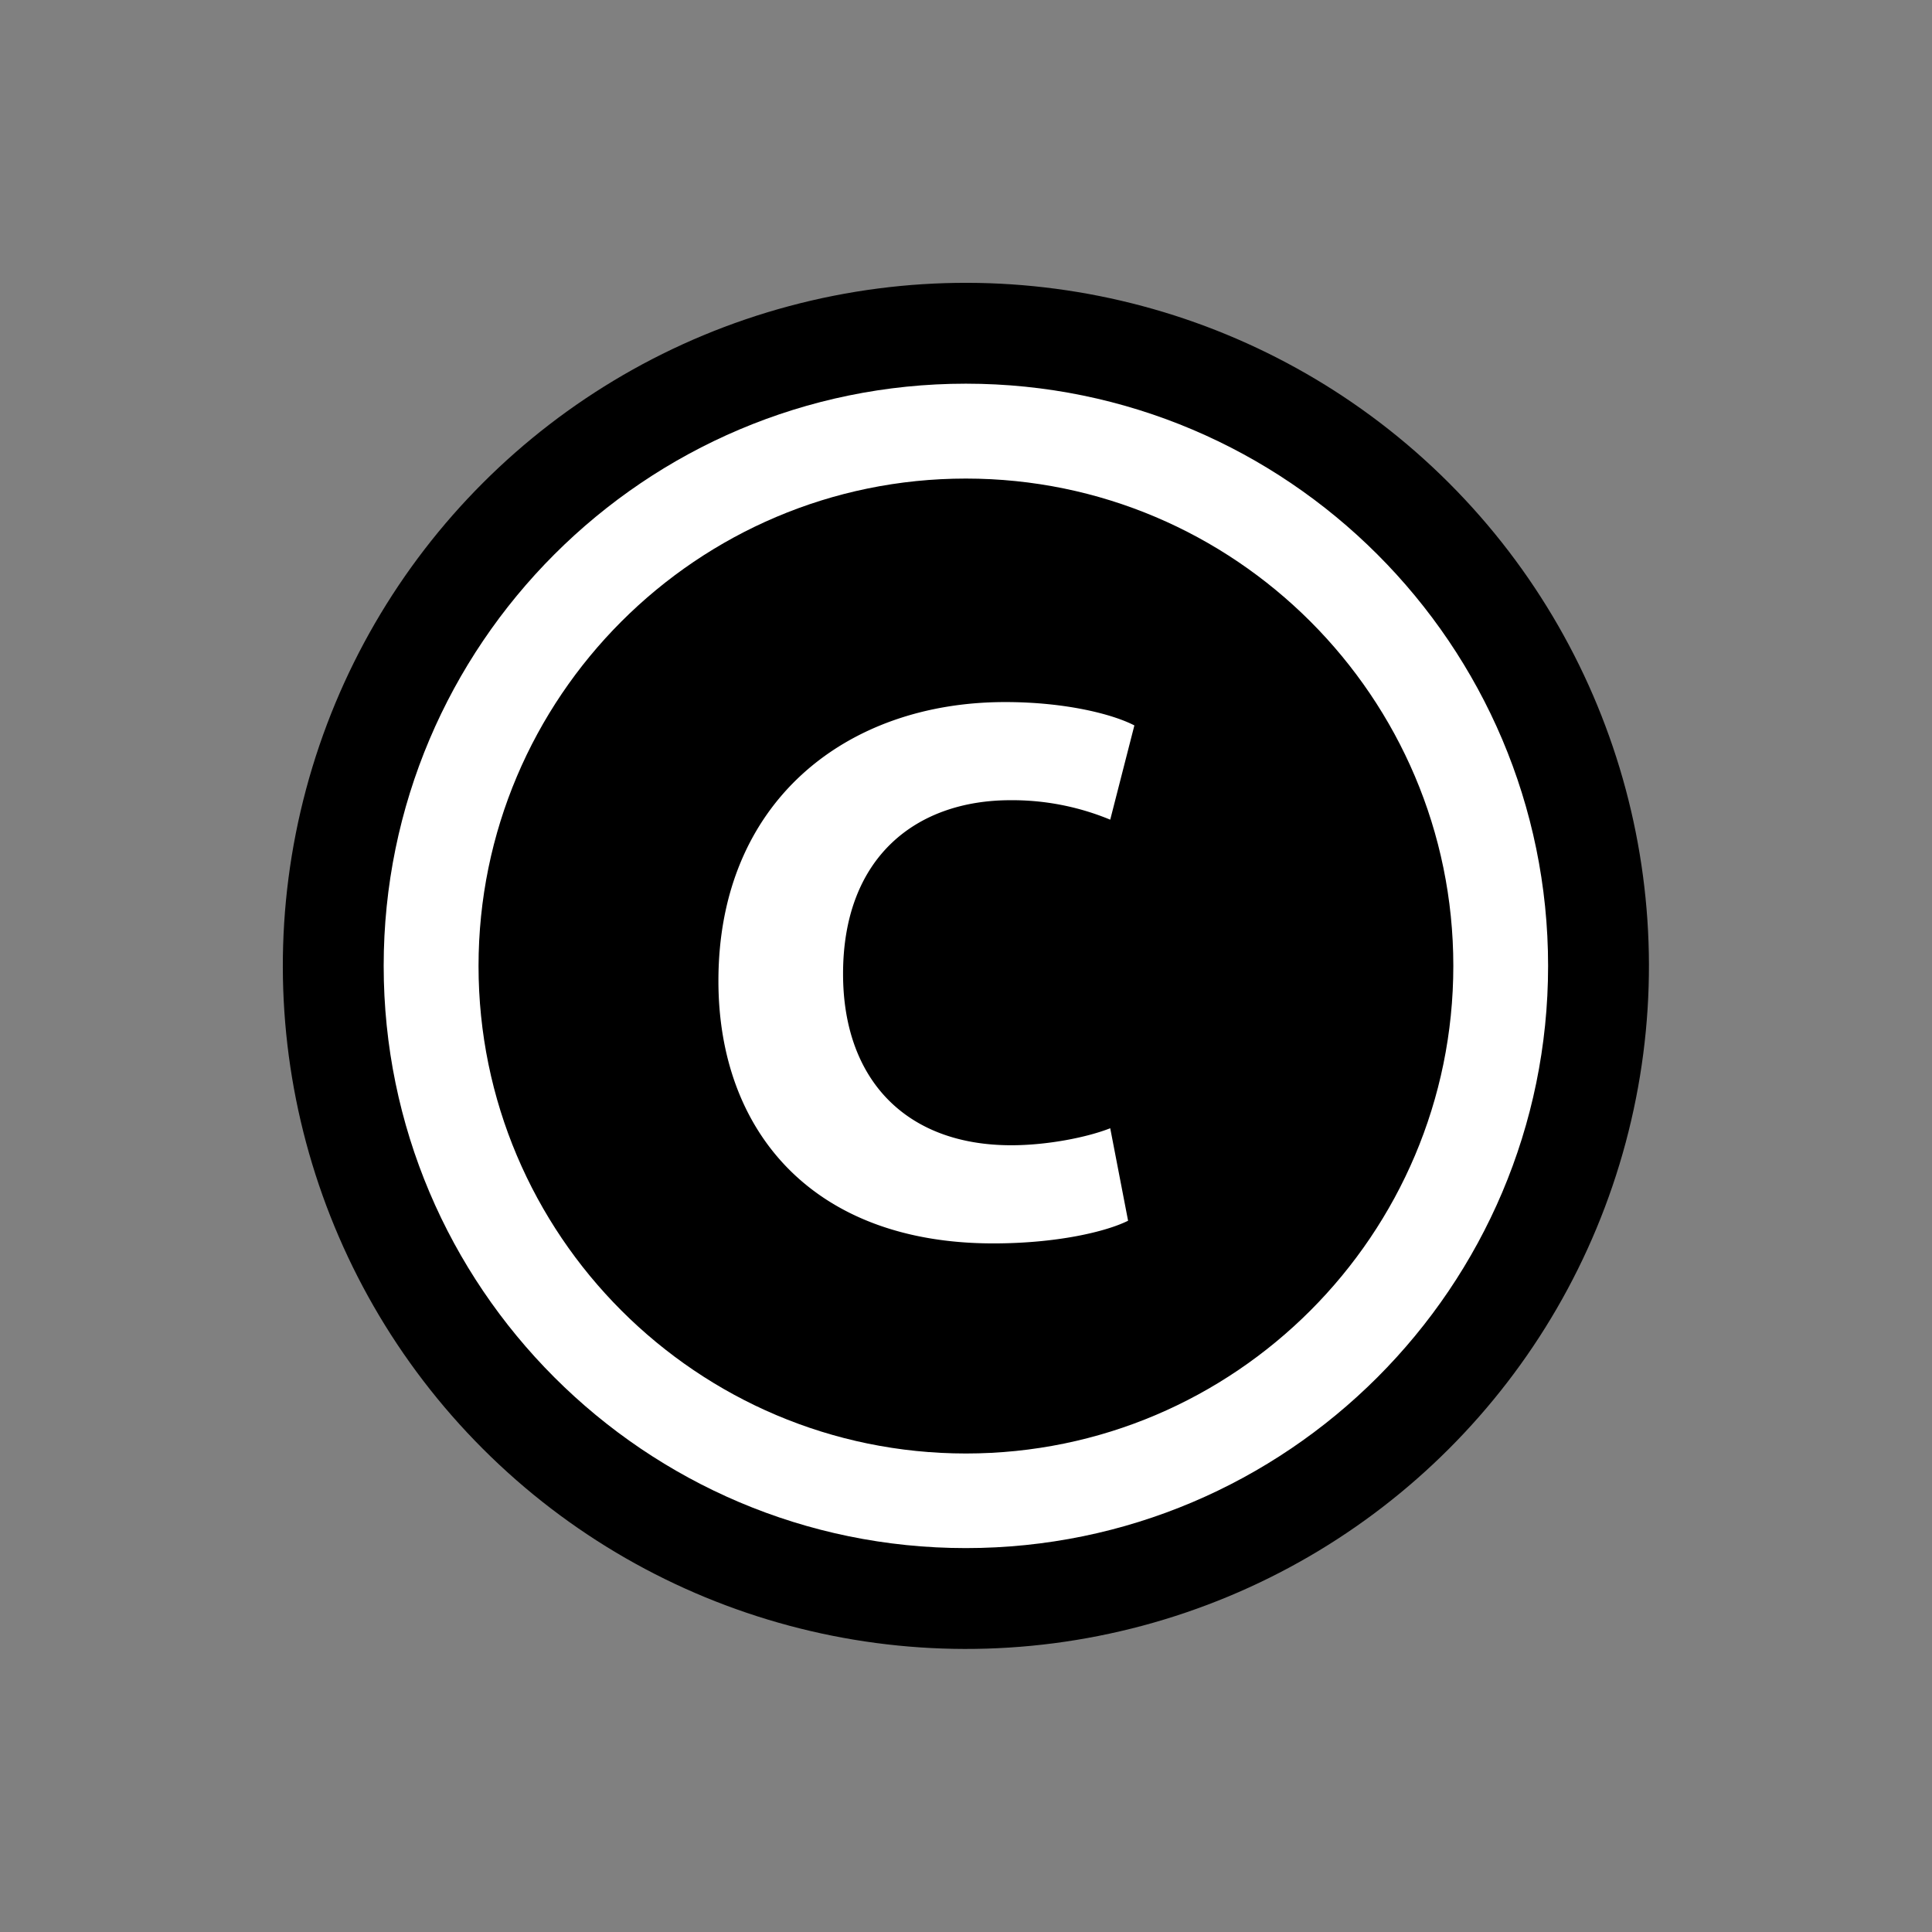 <?xml version="1.0" encoding="UTF-8" standalone="no"?><svg xmlns="http://www.w3.org/2000/svg" xmlns:xlink="http://www.w3.org/1999/xlink" data-name="Layer 1" fill="#000000" height="681.7" preserveAspectRatio="xMidYMid meet" version="1" viewBox="-99.8 -99.8 681.7 681.7" width="681.7" zoomAndPan="magnify"><rect x="-99.8" y="-99.8" width="681.7" height="681.7" fill="#808080" stroke="none"/><g id="change1_1"><circle cx="241.01" cy="241.01" fill="#000000" r="241.01" transform="rotate(-45 241.01 241.01)"/></g><g id="change2_1"><path d="M241,446.44C127.73,446.44,35.58,354.28,35.58,241S127.73,35.58,241,35.58,446.44,127.73,446.44,241,354.28,446.44,241,446.44Zm0-377.38c-94.82,0-171.95,77.13-171.95,172s77.13,172,172,172S413,335.82,413,241,335.82,69.06,241,69.06Z" fill="#ffffff"/></g><g id="change2_2"><path d="M298.24,330.93c-7.7,3.84-25,8-47.55,8-64,0-97-39.85-97-92.62,0-63.22,45.08-98.39,101.14-98.39,21.72,0,38.21,4.39,45.63,8.24l-8.52,33.26a90.34,90.34,0,0,0-35.18-6.87c-33.26,0-59.09,20.06-59.09,61.28,0,37.11,22,60.47,59.36,60.47,12.65,0,26.66-2.75,34.91-6Z" fill="#ffffff"/></g></svg>